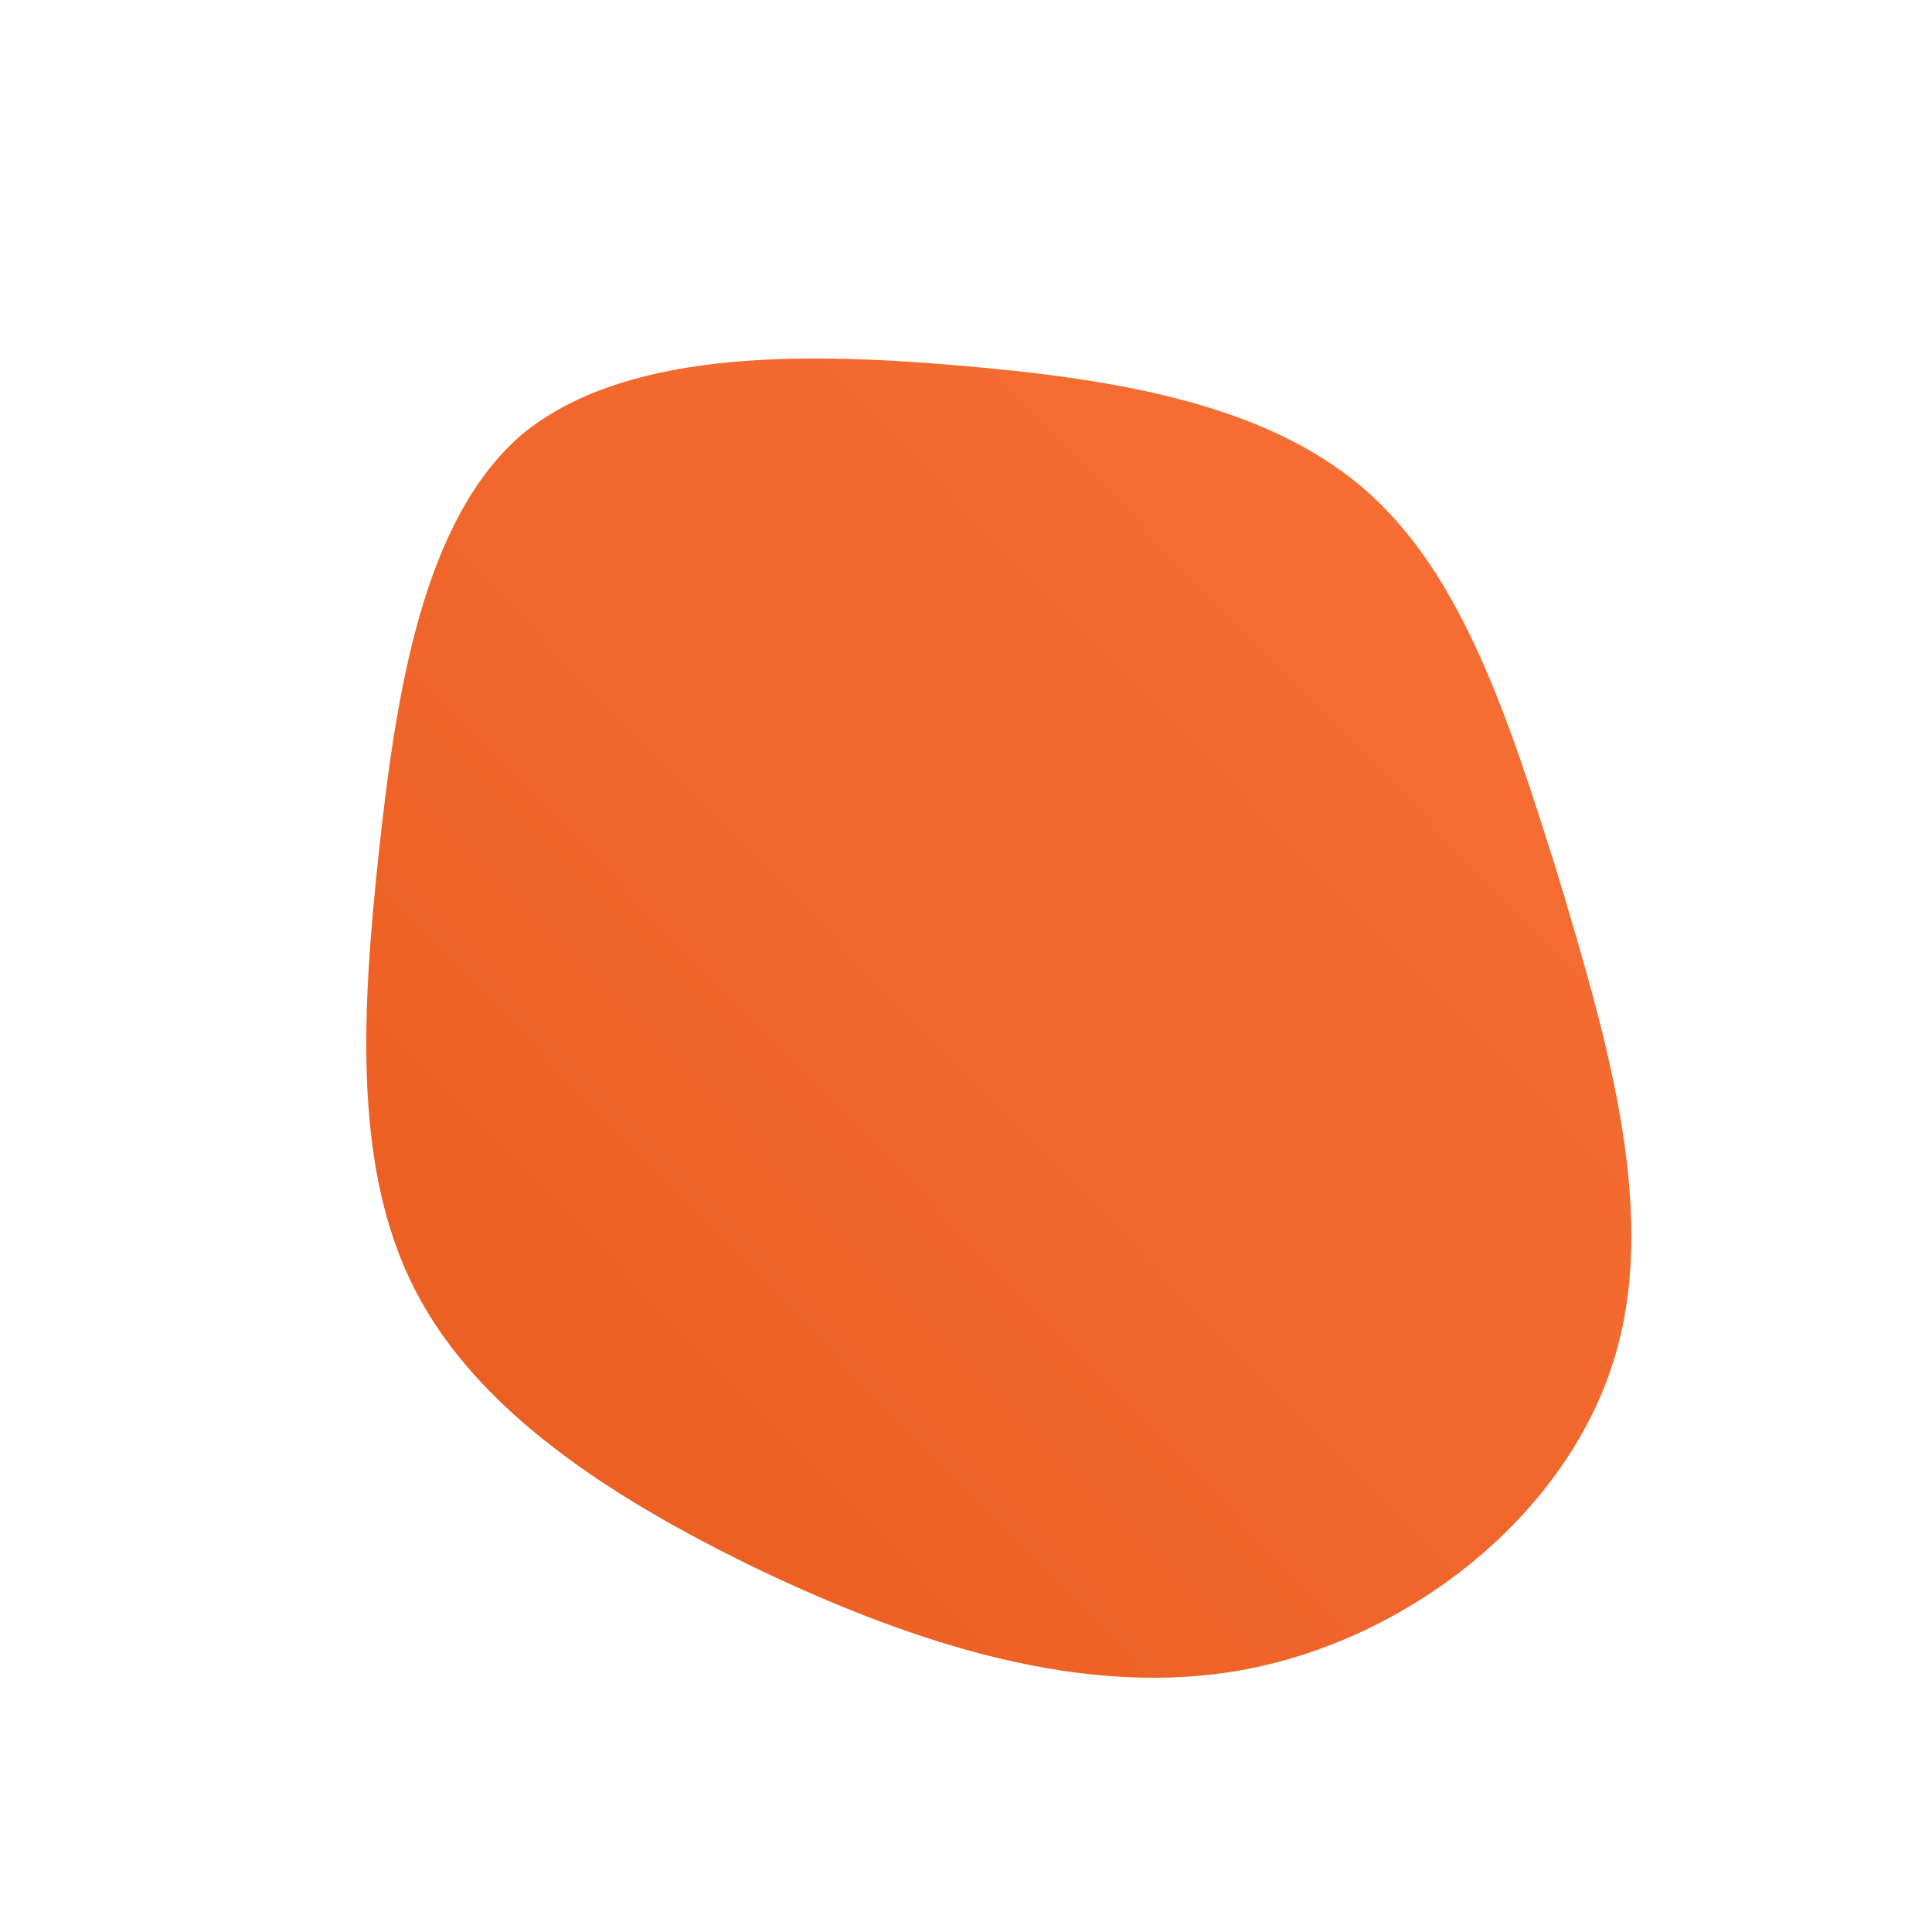 <!--?xml version="1.0" standalone="no"?-->
              <svg id="sw-js-blob-svg" viewBox="0 0 100 100" xmlns="http://www.w3.org/2000/svg" version="1.1">
                    <defs> 
                        <linearGradient id="sw-gradient" x1="0" x2="1" y1="1" y2="0">
                            <stop id="stop1" stop-color="rgba(234, 92, 31, 1)" offset="0%"></stop>
                            <stop id="stop2" stop-color="rgba(248, 113, 55, 1)" offset="100%"></stop>
                        </linearGradient>
                    </defs>
                <path fill="url(#sw-gradient)" d="M20.6,-24.7C25.7,-20.3,28.1,-12.8,30.7,-4.5C33.2,3.9,36,13.1,33.4,20.8C30.8,28.6,22.9,34.8,14.5,36.4C6.1,38,-2.8,35,-10.6,31.3C-18.5,27.5,-25.3,23,-28.5,16.8C-31.7,10.6,-31.3,2.6,-30.4,-5.8C-29.5,-14.2,-28.1,-23.1,-23,-27.5C-17.8,-31.8,-8.9,-31.8,-0.6,-31.1C7.8,-30.4,15.5,-29.1,20.6,-24.7Z" width="100%" height="100%" transform="translate(50 50)" stroke-width="0" style="transition: 0.3s;"></path>
              </svg>